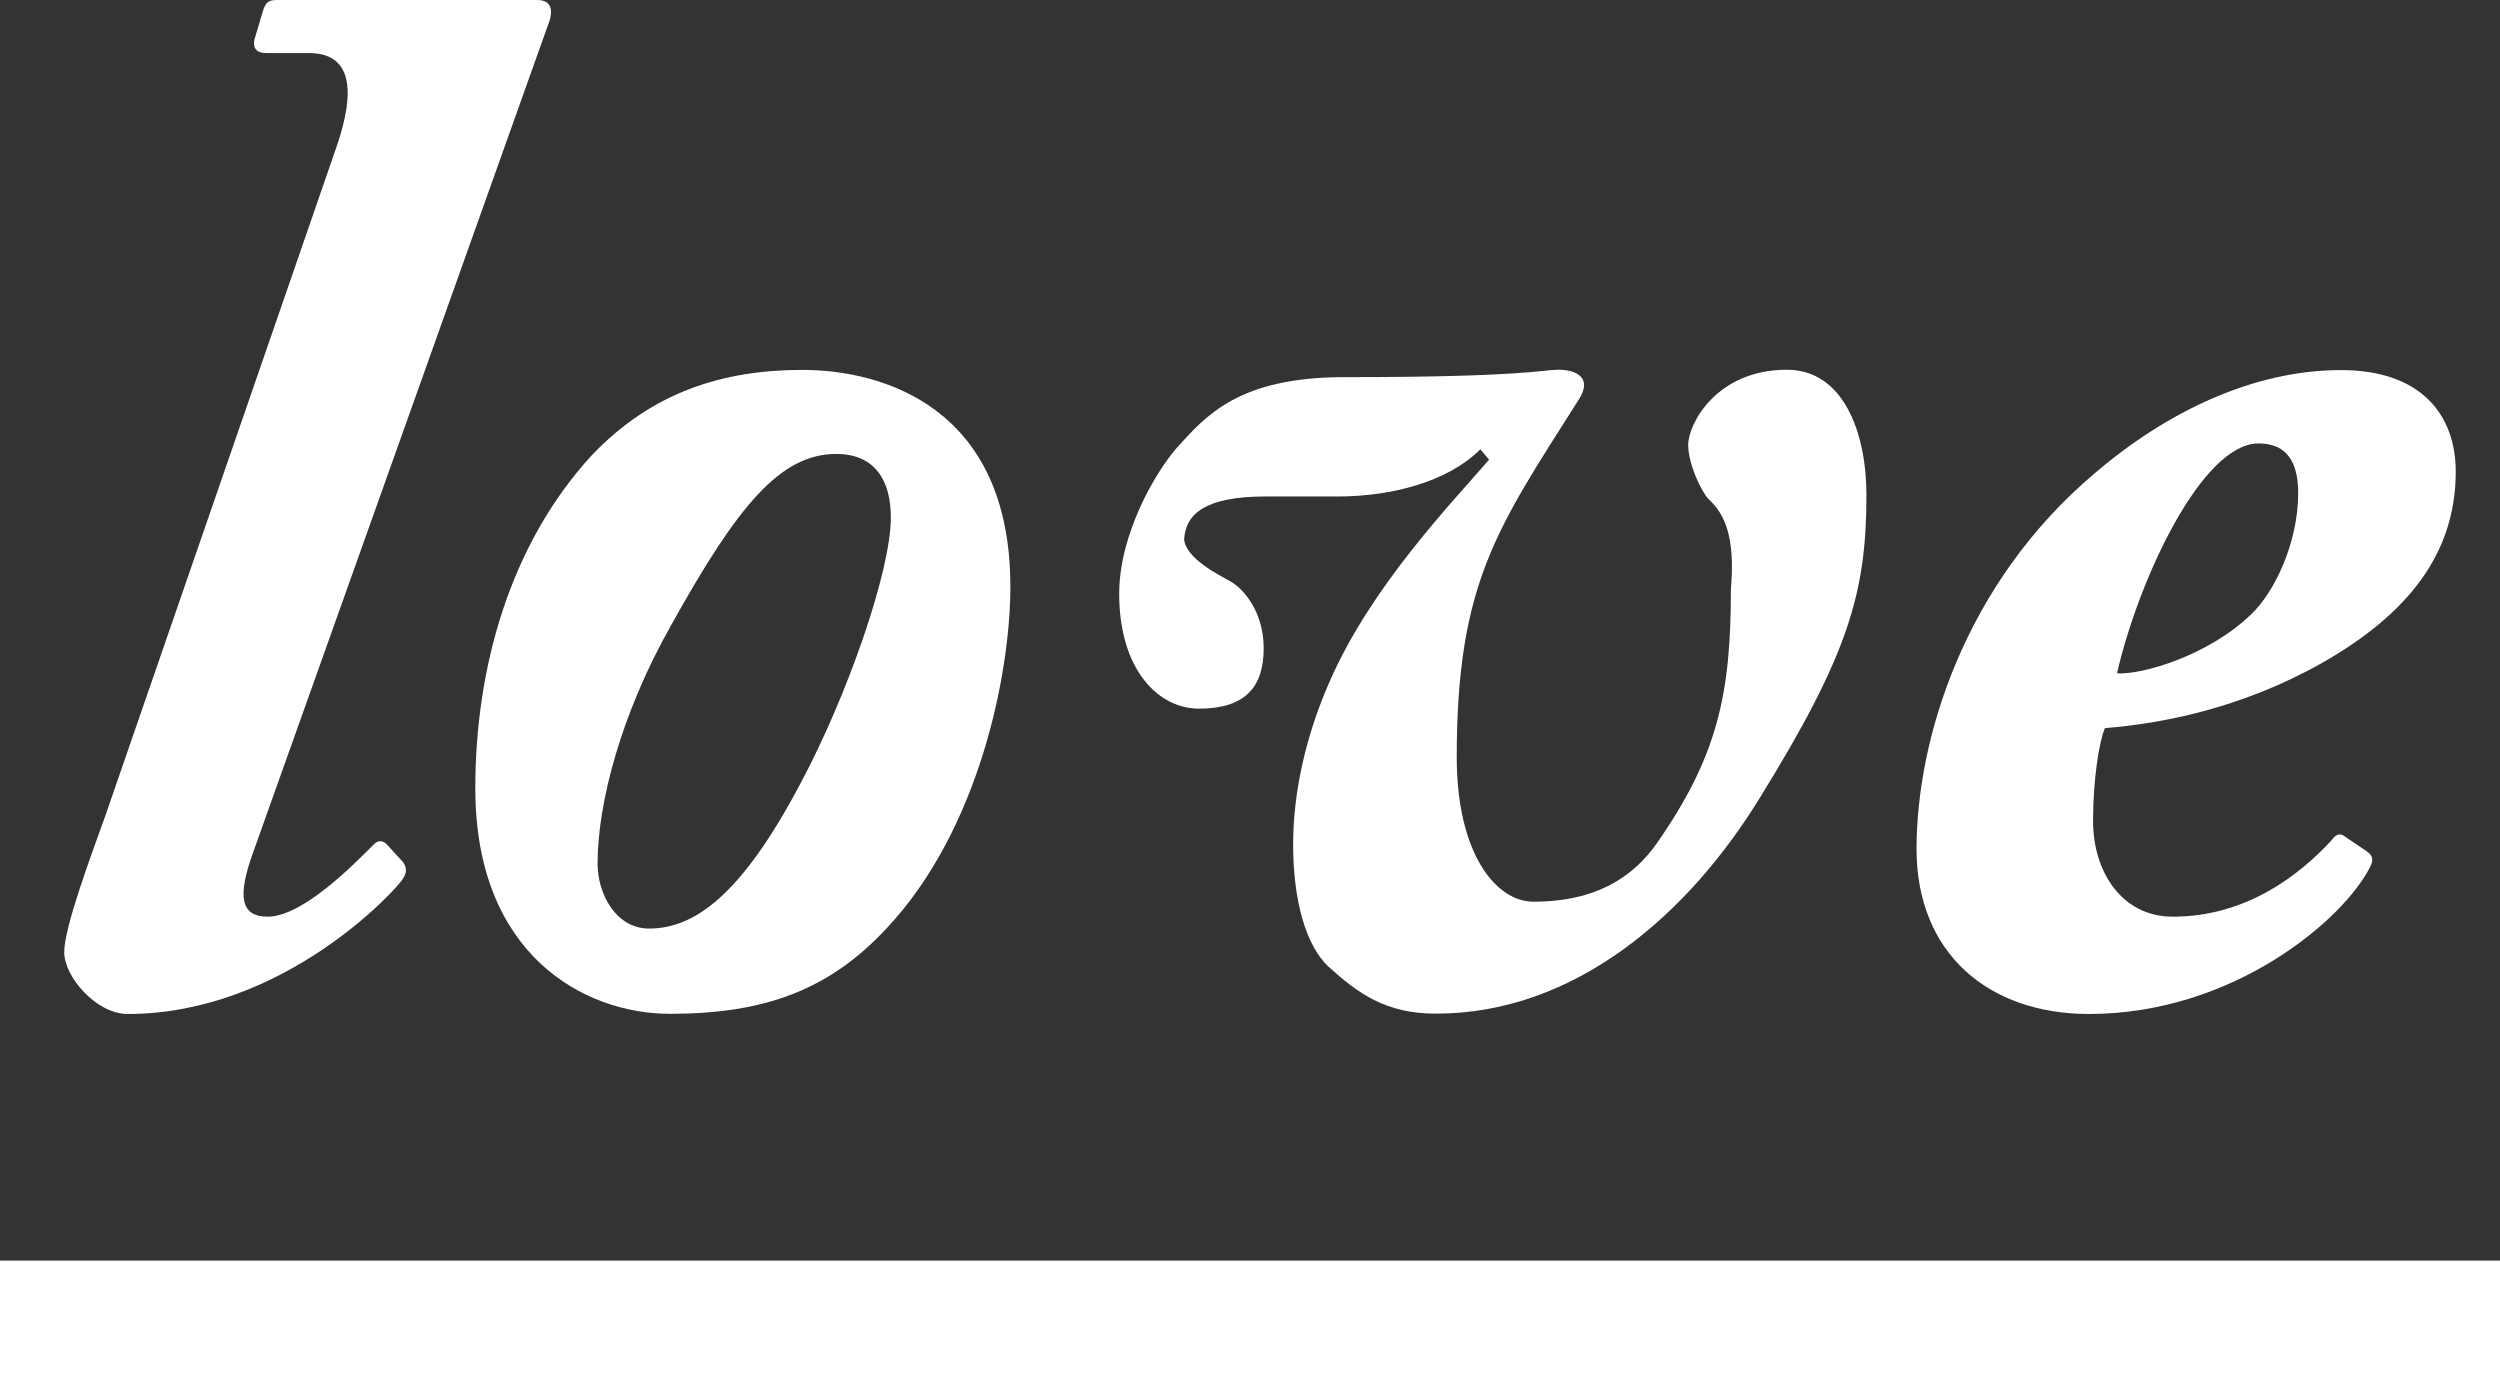 <?xml version="1.0" encoding="utf-8"?>
<!-- Generator: Adobe Illustrator 24.0.1, SVG Export Plug-In . SVG Version: 6.00 Build 0)  -->
<svg version="1.1" id="图层_1" xmlns="http://www.w3.org/2000/svg" xmlns:xlink="http://www.w3.org/1999/xlink" x="0px" y="0px"
	 viewBox="0 0 145.17 81.2" style="enable-background:new 0 0 145.17 81.2;" xml:space="preserve">
<rect x="0" y="0" width="145.17" height="81.2" fill="#333333" stroke="none"/>
<style type="text/css">
	.st0{fill:#FFFFFF;}
	.st1{fill:none;stroke:#FFFFFF;stroke-width:8;stroke-miterlimit:10;}
</style>
<g>
	<path class="st0" d="M31.19,0c0.77,0,1.03,0.51,0.6,1.54L14.68,49.55c-0.86,2.4-0.77,3.68,0.86,3.68c2.05,0,5.05-3.08,6.16-4.19
		c0.26-0.26,0.51-0.26,0.77,0l0.94,1.03c0.17,0.26,0.26,0.51,0,0.94c-0.34,0.6-6.93,7.87-16,7.87c-1.8,0-3.68-2.14-3.68-3.59
		c0-1.45,1.54-5.56,2.4-7.96L19.56,8.47c1.11-3.25,0.86-5.39-1.63-5.39h-2.48c-0.6,0-0.77-0.34-0.68-0.77l0.51-1.71
		C15.45,0.09,15.62,0,16.13,0H31.19z"/>
	<path class="st0" d="M27.6,45.78c0-6.93,1.97-14.12,6.76-19.34c3.51-3.68,7.62-4.96,12.24-4.96c4.62,0,12.07,2.14,12.07,12.58
		c0,5.05-1.8,14.12-7.19,19.85c-3.34,3.59-7.1,4.96-12.58,4.96C33.93,58.87,27.6,55.45,27.6,45.78z M46.51,45.44
		c2.65-4.96,5.22-12.24,5.22-15.4c0-2.05-0.86-3.68-3.17-3.68c-3.25,0-5.73,3-9.58,9.93c-2.91,5.13-4.28,10.35-4.28,13.86
		c0,1.71,1.03,3.77,3,3.77C40.26,53.91,43,52.11,46.51,45.44z"/>
	<path class="st0" d="M77.14,56.13c-1.28-1.2-2.05-3.76-2.05-7.1c0-3.08,0.77-6.42,2.14-9.5c2.4-5.48,7.02-10.27,9.24-12.84
		l-0.51-0.6c-1.88,1.88-5.13,2.74-8.3,2.74h-4.19c-3.51,0-4.62,1.03-4.71,2.48c0.09,1.11,1.97,2.05,2.74,2.48
		c0.6,0.34,1.88,1.63,1.88,3.85c0,2.22-1.03,3.51-3.77,3.51c-2.31,0-4.62-2.22-4.62-6.67c0-3.51,2.14-7.1,3.34-8.47
		c1.71-1.88,3.59-4.11,9.75-4.11c10.44,0,11.47-0.43,12.41-0.43c1.11,0,1.97,0.51,1.2,1.71c-4.71,7.44-7.1,10.61-7.1,20.79
		c0,5.65,2.31,8.39,4.45,8.39c3.68,0,5.82-1.46,7.19-3.42c3.51-5.05,4.28-8.64,4.28-14.72c0.26-3-0.34-4.36-1.28-5.22
		c-0.43-0.43-1.2-2.05-1.2-3.17c0-1.2,1.63-4.36,5.73-4.36c3.25,0,4.62,3.59,4.62,7.27c0,5.65-1.03,9.24-6.16,17.54
		c-4.19,6.85-10.78,12.58-18.83,12.58C80.48,58.87,78.85,57.68,77.14,56.13z"/>
	<path class="st0" d="M137.47,49.46c0.34,0.26,0.34,0.51,0.17,0.86c-1.54,3.08-7.96,8.56-16.34,8.56c-5.82,0-10.01-3.51-10.01-9.58
		c0-6.33,2.74-15.4,10.35-21.82c4.19-3.59,9.24-5.99,14.29-5.99c4.71,0,6.67,2.65,6.67,5.9c0,4.79-2.82,8.3-7.79,11.12
		c-4.71,2.65-9.33,3.51-12.58,3.77c-0.34,0.77-0.69,3-0.69,5.39c0,3,1.71,5.56,4.62,5.56c4.19,0,7.27-2.31,9.24-4.45
		c0.17-0.26,0.43-0.43,0.68-0.26L137.47,49.46z M130.71,35.68c1.37-1.28,2.74-4.19,2.74-7.02c0-1.37-0.34-2.91-2.31-2.91
		c-3.25,0-6.93,7.79-8.21,13.35C124.38,39.19,128.23,38.08,130.71,35.68z"/>
</g>
<line class="st1" x1="0" y1="77.2" x2="145.17" y2="77.2"/>
</svg>
